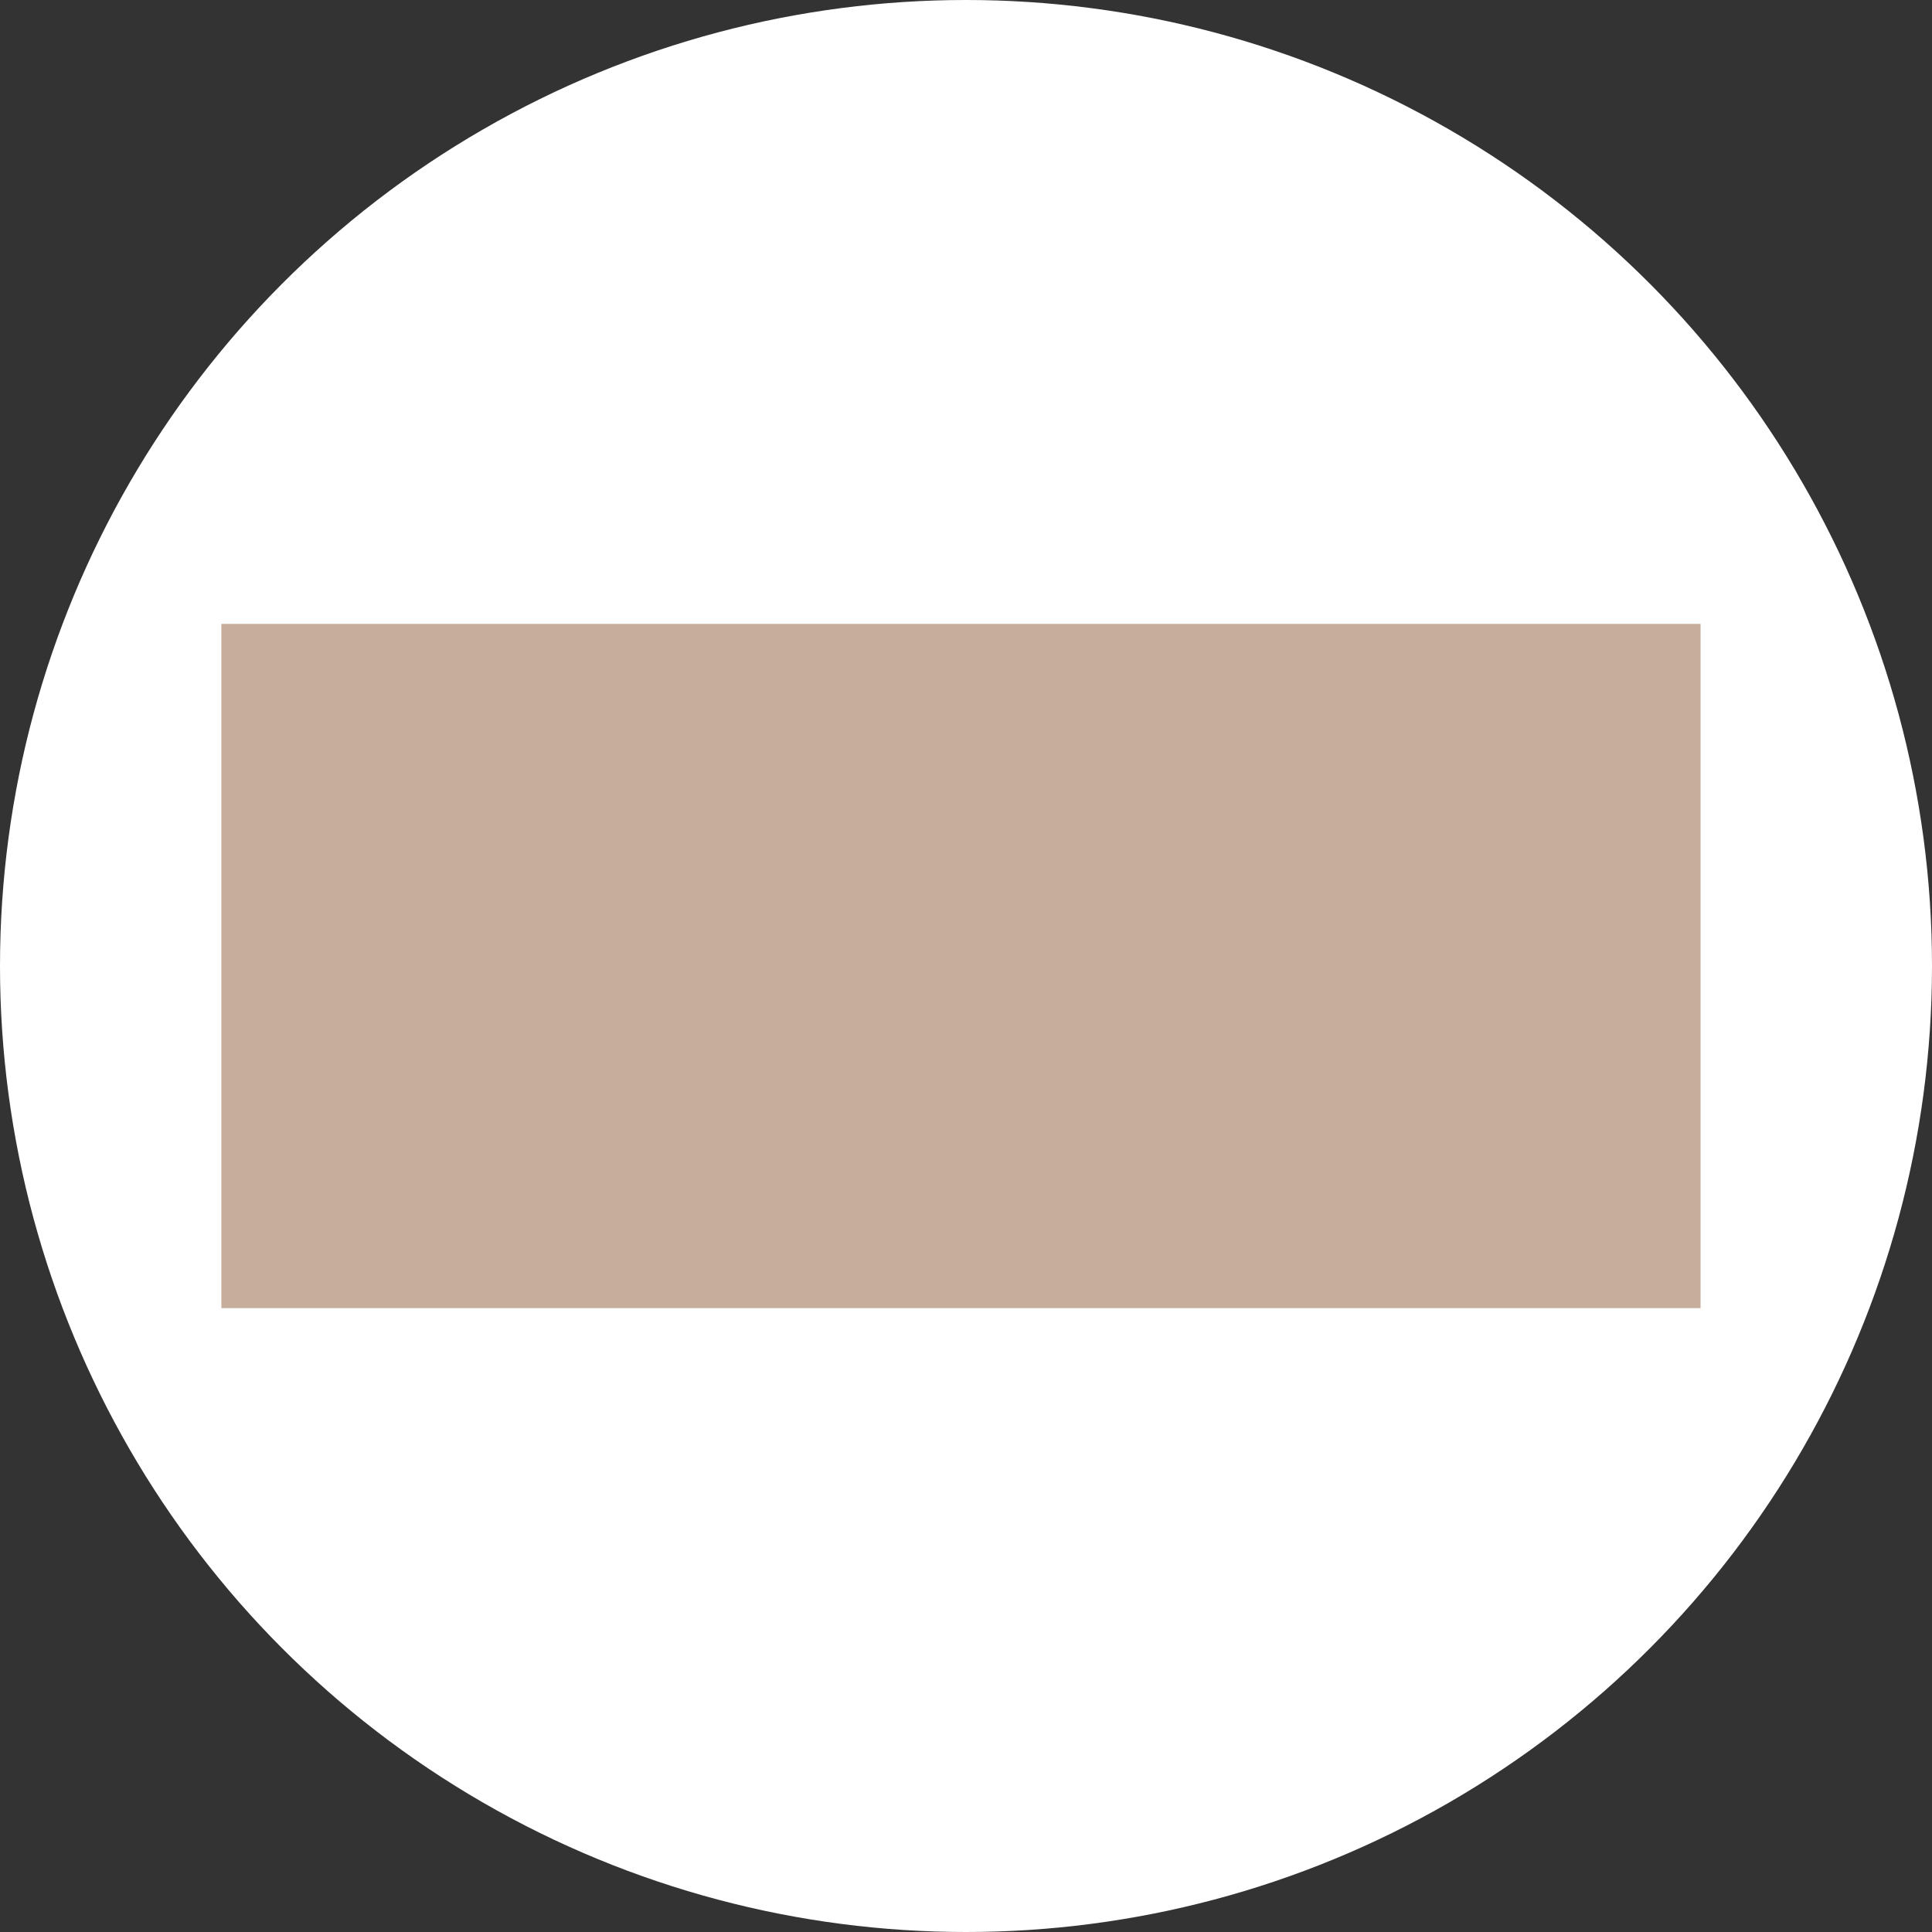 <?xml version="1.0" encoding="UTF-8"?> <svg xmlns="http://www.w3.org/2000/svg" width="192" height="192" viewBox="0 0 192 192" fill="none"><rect x="0" y="0" width="192" height="192" fill="#333333" stroke="none"/><circle cx="96" cy="96" r="96" fill="white"></circle><path d="M83.919 63.185C84.692 63.136 85.457 62.981 86.235 63.011C86.23 64.118 86.167 65.223 86.132 66.33C86.106 69.812 85.961 73.292 85.962 76.775C84.852 76.803 83.74 76.786 82.634 76.899C81.965 76.977 81.289 76.926 80.625 77.047C79.093 77.144 77.571 77.362 76.047 77.533C76.103 77.552 76.158 77.571 76.214 77.59C75.874 77.545 75.538 77.631 75.202 77.665C74.571 77.789 73.93 77.844 73.303 77.985C73.886 73.698 74.651 69.421 75.847 65.26C78.435 64.233 81.158 63.535 83.919 63.185Z" fill="#C7AD9B"></path><path d="M89.332 63.004C91.712 63.136 94.081 63.493 96.384 64.115C97.525 64.439 98.673 64.777 99.751 65.278C100.929 69.438 101.71 73.701 102.281 77.984C99.891 77.573 97.486 77.246 95.068 77.059C94.701 77.013 94.336 76.947 93.965 76.954C93.234 76.962 92.51 76.828 91.78 76.814C91.064 76.799 90.347 76.785 89.63 76.776C89.576 74.515 89.594 72.251 89.503 69.99C89.485 67.66 89.43 65.331 89.332 63.004Z" fill="#C7AD9B"></path><path d="M64.784 72.593C67.241 70.148 70.033 68.005 73.15 66.484C72.717 67.809 72.247 69.124 71.858 70.464C71.055 73.156 70.389 75.89 69.863 78.65C65.958 79.52 62.104 80.631 58.32 81.937C60.011 78.531 62.204 75.378 64.784 72.593Z" fill="#C7AD9B"></path><path d="M102.436 66.476C105.426 68.028 108.225 69.988 110.604 72.389C113.274 75.219 115.52 78.451 117.267 81.933C113.48 80.633 109.627 79.521 105.721 78.641C105.036 75.064 104.125 71.527 102.973 68.072C102.805 67.536 102.587 67.017 102.436 66.476Z" fill="#C7AD9B"></path><path d="M83.327 79.66C84.194 79.646 85.058 79.569 85.925 79.552C85.971 80.36 85.898 81.168 85.913 81.978C85.882 84.81 85.868 87.643 85.872 90.477C85.864 92.191 85.908 93.907 85.888 95.621C83.879 95.658 81.87 95.629 79.862 95.639C77.419 95.631 74.976 95.654 72.535 95.627C72.474 95.072 72.507 94.512 72.498 93.955C72.449 90.866 72.534 87.776 72.69 84.692C72.798 83.814 72.76 82.925 72.882 82.049C72.952 81.561 72.911 81.066 72.995 80.579C73.627 80.52 74.247 80.372 74.882 80.337C75.304 80.311 75.716 80.191 76.142 80.185C76.652 80.177 77.151 80.045 77.661 80.033C78.259 80.03 78.846 79.891 79.444 79.876C80.74 79.828 82.029 79.676 83.327 79.66Z" fill="#C7AD9B"></path><path d="M89.668 79.557C90.768 79.6 91.867 79.658 92.967 79.68C94.912 79.82 96.86 79.91 98.796 80.138C100.069 80.243 101.333 80.426 102.601 80.585C102.732 82.452 102.891 84.316 102.952 86.189C103.049 87.105 103.021 88.028 103.047 88.948C103.114 91.173 103.13 93.4 103.059 95.625C98.603 95.624 94.148 95.63 89.693 95.624C89.677 93.737 89.72 91.851 89.704 89.966C89.721 86.495 89.665 83.027 89.668 79.557Z" fill="#C7AD9B"></path><path d="M57.492 83.915C61.435 82.813 65.428 81.887 69.454 81.145C68.885 85.945 68.621 90.784 68.724 95.62C64.264 95.634 59.805 95.622 55.346 95.626C55.337 95.196 55.355 94.767 55.414 94.341C55.635 90.793 56.33 87.273 57.492 83.915Z" fill="#C7AD9B"></path><path d="M106.105 81.154C107.398 81.333 108.666 81.66 109.949 81.901C112.522 82.461 115.082 83.083 117.624 83.775C117.796 83.841 118.055 83.825 118.139 84.02C119.152 87.045 119.834 90.188 120.101 93.37C120.14 94.125 120.259 94.877 120.243 95.635C115.782 95.64 111.322 95.647 106.86 95.629C106.895 94.026 106.907 92.421 106.823 90.819C106.761 87.588 106.524 84.358 106.105 81.154Z" fill="#C7AD9B"></path><path d="M55.341 98.381C65.505 98.376 75.669 98.387 85.832 98.378C85.834 108.589 85.836 118.8 85.831 129.01C84.882 128.987 83.926 129.031 82.984 128.893C77.423 128.405 72.021 126.293 67.559 122.922C61.872 118.662 57.731 112.345 56.145 105.387C55.856 104.2 55.668 102.991 55.523 101.779C55.426 100.648 55.309 99.517 55.341 98.381Z" fill="#C7AD9B"></path><path d="M112.692 99.884C113.071 99.843 113.453 99.76 113.836 99.818C114.428 99.897 115.031 99.891 115.612 100.04C116.035 100.098 116.433 100.264 116.856 100.321C116.796 101.05 116.542 101.752 116.41 102.472C115.653 102.255 114.877 102.073 114.086 102.06C113.439 102.033 112.72 101.989 112.171 102.401C111.531 102.881 111.32 103.718 111.27 104.48C111.247 105.308 111.267 106.135 111.258 106.963C111.271 107.743 111.324 108.605 111.844 109.229C112.316 109.814 113.124 109.967 113.835 109.919C114.707 109.853 115.583 109.733 116.413 109.443C116.536 110.165 116.784 110.866 116.864 111.593C116.698 111.631 116.534 111.67 116.371 111.717C115.137 112.044 113.834 112.227 112.562 112.039C111.372 111.892 110.221 111.276 109.519 110.285C108.958 109.467 108.711 108.463 108.705 107.478C108.702 106.855 108.703 106.232 108.704 105.61C108.711 104.747 108.645 103.863 108.897 103.025C109.075 102.327 109.429 101.671 109.931 101.154C110.671 100.428 111.663 99.977 112.692 99.884Z" fill="#C7AD9B"></path><path d="M90.017 100.067C91.475 100.062 92.934 100.058 94.392 100.067C95.269 100.151 96.168 100.415 96.838 101.018C97.833 101.84 98.206 103.374 97.638 104.545C97.397 105.063 96.932 105.426 96.432 105.671C97.126 105.915 97.776 106.384 98.093 107.068C98.501 108.045 98.384 109.241 97.773 110.108C96.996 111.218 95.644 111.837 94.311 111.858C92.882 111.872 91.453 111.856 90.023 111.866C90.008 107.933 90.021 103.999 90.017 100.067ZM92.57 102.248C92.578 103.095 92.57 103.941 92.574 104.787C93.283 104.763 94.049 104.899 94.698 104.542C95.15 104.286 95.382 103.739 95.268 103.231C95.232 102.821 94.901 102.537 94.569 102.345C93.913 102.197 93.237 102.265 92.57 102.248ZM92.573 106.872C92.576 107.801 92.576 108.73 92.572 109.659C93.149 109.664 93.728 109.675 94.305 109.65C94.759 109.638 95.187 109.4 95.475 109.053C95.803 108.618 95.816 107.99 95.54 107.526C95.387 107.241 95.091 107.093 94.821 106.947C94.081 106.804 93.322 106.885 92.573 106.872Z" fill="#C7AD9B"></path><path d="M99.948 100.064C102.285 100.065 104.622 100.056 106.959 100.068C106.951 100.794 106.96 101.52 106.954 102.246C105.479 102.246 104.003 102.262 102.529 102.237C102.467 103.082 102.51 103.932 102.501 104.779C102.516 104.798 102.547 104.837 102.563 104.855C103.794 104.859 105.026 104.851 106.257 104.857C106.25 105.549 106.178 106.237 106.155 106.929C104.946 106.954 103.735 106.947 102.526 106.931C102.459 107.833 102.524 108.739 102.491 109.643C104.029 109.689 105.568 109.656 107.107 109.66C107.126 110.394 107.107 111.128 107.119 111.863C104.729 111.862 102.339 111.866 99.949 111.861C99.946 107.928 99.948 103.996 99.948 100.064Z" fill="#C7AD9B"></path><path d="M117.892 100.065C120.645 100.062 123.398 100.06 126.152 100.066C126.145 100.794 126.166 101.522 126.144 102.249C125.2 102.247 124.257 102.253 123.314 102.246C123.32 105.449 123.305 108.653 123.322 111.856C122.468 111.874 121.614 111.857 120.76 111.866C120.758 108.66 120.763 105.453 120.757 102.247C119.806 102.253 118.855 102.246 117.903 102.251C117.881 101.522 117.896 100.793 117.892 100.065Z" fill="#C7AD9B"></path><path d="M127.626 100.063C128.473 100.063 129.322 100.06 130.17 100.066C130.168 101.885 130.176 103.706 130.164 105.527C130.168 105.991 130.101 106.452 130.105 106.917C131.577 104.653 132.964 102.332 134.424 100.06C135.115 100.067 135.806 100.06 136.498 100.063C136.503 103.993 136.493 107.924 136.503 111.854C135.645 111.866 134.785 111.875 133.928 111.852C133.974 109.575 133.881 107.296 133.986 105.021C132.572 107.31 131.117 109.572 129.701 111.86C129.009 111.867 128.318 111.858 127.626 111.869C127.58 109.726 127.669 107.579 127.598 105.435C127.646 103.644 127.591 101.854 127.626 100.063Z" fill="#C7AD9B"></path><path d="M119.952 115.153C121.015 114.741 122.172 114.565 123.306 114.705C124.064 114.836 124.791 115.29 125.12 116.009C125.359 116.469 125.384 117.004 125.324 117.511C125.197 118.22 124.737 118.838 124.13 119.209C124.879 119.418 125.434 120.133 125.502 120.905C125.565 121.331 125.529 121.763 125.457 122.186C125.234 123.092 124.474 123.814 123.593 124.069C122.338 124.458 121.011 124.144 119.783 123.806C119.762 123.403 119.918 123.022 119.977 122.629C120.835 122.89 121.713 123.164 122.622 123.074C123.352 123.048 124.07 122.51 124.201 121.769C124.312 121.417 124.206 121.052 124.098 120.715C123.913 120.254 123.432 119.976 122.955 119.928C122.512 119.887 122.067 119.915 121.624 119.902L121.582 120.013C121.566 119.604 121.517 119.197 121.482 118.789C121.919 118.77 122.361 118.801 122.794 118.725C123.324 118.597 123.769 118.182 123.953 117.669C124.106 117.161 124.028 116.534 123.588 116.191C123.091 115.76 122.394 115.787 121.781 115.847C121.343 115.877 120.934 116.051 120.506 116.129C120.548 116.138 120.633 116.157 120.676 116.166C120.538 116.177 120.398 116.195 120.262 116.217C120.154 115.864 120.061 115.506 119.952 115.153Z" fill="#C7AD9B"></path><path d="M89.206 114.837C91.287 114.822 93.368 114.837 95.45 114.829C95.445 115.22 95.447 115.611 95.439 116.003C94.621 116.001 93.802 116.006 92.982 115.999C92.982 118.675 92.97 121.351 92.988 124.027C92.562 124.093 92.13 124.041 91.702 124.071C91.682 121.382 91.694 118.693 91.696 116.003C91.104 116.001 90.513 116.001 89.923 116.004C89.683 116.001 89.438 116.025 89.205 115.953C89.222 115.581 89.217 115.208 89.206 114.837Z" fill="#C7AD9B"></path><path d="M96.344 114.83C96.776 114.829 97.209 114.827 97.643 114.832C97.851 116.064 98.047 117.298 98.271 118.528C98.364 118.998 98.526 119.553 98.997 119.765C99.524 119.906 100.077 119.82 100.615 119.831C100.897 118.161 101.207 116.494 101.502 114.825C101.92 114.83 102.336 114.831 102.754 114.826C102.729 115.317 102.636 115.802 102.537 116.283C102.287 117.742 102.007 119.196 101.765 120.657C101.75 120.596 101.735 120.537 101.721 120.478C101.752 121.005 101.581 121.513 101.507 122.029C101.397 122.592 101.199 123.173 100.781 123.583C100.454 123.895 100 124.053 99.553 124.059C98.981 124.069 98.408 124.05 97.836 124.065C97.799 124.044 97.724 124.002 97.687 123.981C97.677 123.626 97.647 123.272 97.622 122.92C98.308 122.887 99.017 123.01 99.685 122.832C100.312 122.47 100.275 121.627 100.383 120.996C99.853 120.953 99.308 121.063 98.79 120.906C98.601 120.853 98.413 120.799 98.223 120.749C98.269 120.747 98.315 120.744 98.363 120.743C97.549 120.447 97.172 119.559 96.995 118.77C96.781 117.456 96.558 116.144 96.344 114.83Z" fill="#C7AD9B"></path><path d="M111.7 114.834C112.127 114.824 112.556 114.836 112.984 114.823C113.009 117.056 113 119.293 112.987 121.526C113.153 121.39 113.233 121.185 113.347 121.009C114.619 118.951 115.887 116.891 117.156 114.831C117.506 114.83 117.856 114.832 118.207 114.828C118.215 117.906 118.211 120.984 118.209 124.063C117.772 124.059 117.335 124.059 116.898 124.062C116.892 122.245 116.897 120.427 116.896 118.609C116.891 118.2 116.916 117.79 116.938 117.381C115.574 119.613 114.163 121.817 112.809 124.054C112.437 124.064 112.065 124.071 111.695 124.037C111.706 120.97 111.697 117.902 111.7 114.834Z" fill="#C7AD9B"></path><path d="M127.77 114.841C128.289 114.817 128.807 114.835 129.327 114.829C129.783 115.999 130.209 117.18 130.662 118.349C130.998 119.25 131.388 120.137 131.597 121.079C132.255 118.965 133.156 116.936 133.861 114.838C134.378 114.823 134.896 114.833 135.414 114.829C135.768 117.908 136.122 120.985 136.501 124.06C136.065 124.055 135.63 124.076 135.196 124.043C135.17 123.561 135.129 123.08 135.048 122.605C134.838 120.581 134.553 118.567 134.38 116.539C134.138 117.604 133.694 118.603 133.329 119.628C133.012 120.527 132.631 121.405 132.356 122.318C131.868 122.322 131.381 122.327 130.894 122.314C130.482 121.214 130.072 120.115 129.662 119.015C129.38 118.197 129.005 117.405 128.815 116.559C128.709 117.223 128.745 117.9 128.633 118.564C128.423 120.398 128.223 122.234 128.01 124.068C127.575 124.052 127.141 124.08 126.709 124.037C126.832 123.512 126.818 122.968 126.922 122.44C127.158 120.398 127.394 118.354 127.644 116.315C127.677 115.822 127.771 115.335 127.77 114.841Z" fill="#C7AD9B"></path><path d="M104.396 124.065C104.381 120.986 104.381 117.906 104.397 114.828C105.485 114.838 106.575 114.82 107.664 114.84C108.353 114.849 109.022 115.166 109.486 115.674C110.435 116.694 110.468 118.438 109.559 119.494C109.051 120.144 108.214 120.446 107.411 120.446C106.837 120.442 106.263 120.444 105.689 120.444C105.687 121.65 105.698 122.855 105.687 124.06C105.256 124.06 104.826 124.059 104.396 124.065ZM105.688 116.005C105.687 117.094 105.698 118.182 105.682 119.27C106.201 119.295 106.721 119.275 107.241 119.283C107.553 119.281 107.895 119.304 108.167 119.118C108.868 118.705 109.057 117.737 108.814 117.004C108.677 116.484 108.214 116.024 107.662 116.013C107.004 115.991 106.346 116.005 105.688 116.005Z" fill="#C7AD9B"></path><g style="mix-blend-mode:lighten"><rect x="22" y="62" width="147" height="68" fill="#C7AD9B"></rect></g></svg> 